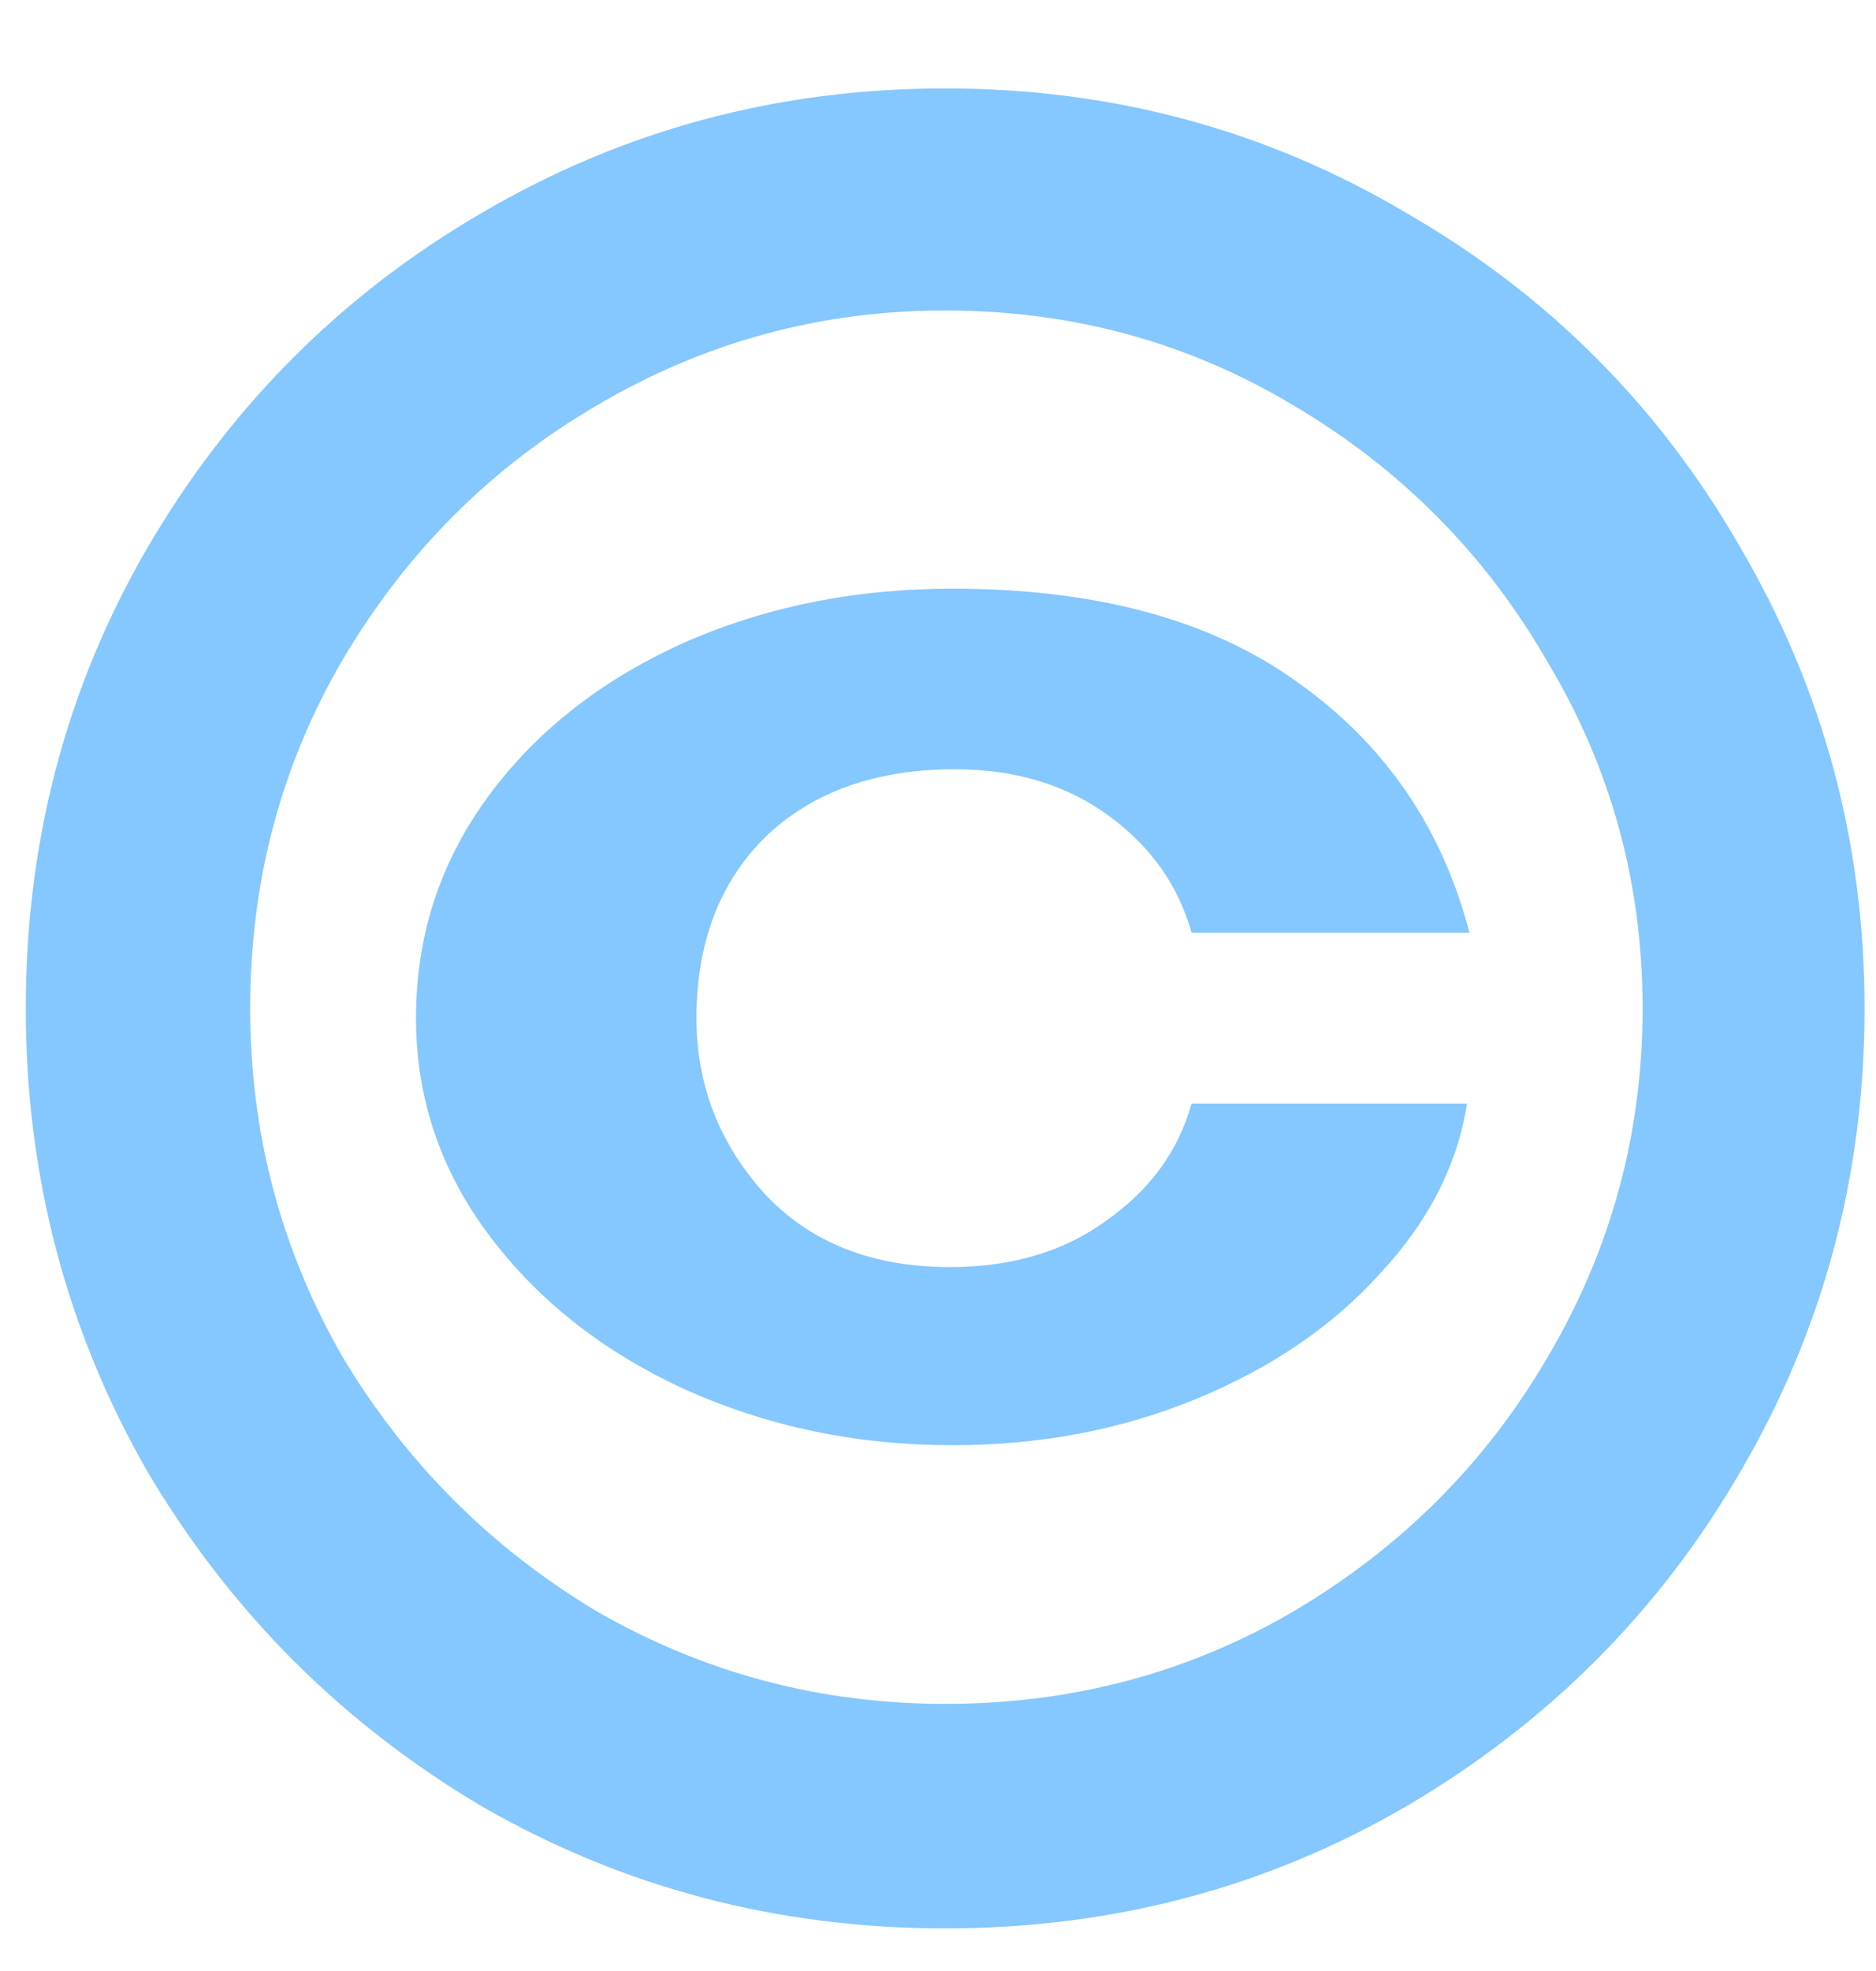 <?xml version="1.0" encoding="UTF-8"?> <svg xmlns="http://www.w3.org/2000/svg" width="20" height="21" viewBox="0 0 20 21" fill="none"><path d="M10.076 20.546C8.291 20.546 6.645 20.113 5.137 19.246C3.646 18.362 2.459 17.175 1.575 15.684C0.708 14.176 0.275 12.529 0.275 10.744C0.275 8.959 0.708 7.321 1.575 5.83C2.459 4.322 3.646 3.135 5.137 2.268C6.645 1.384 8.291 0.942 10.076 0.942C11.862 0.942 13.5 1.384 14.991 2.268C16.498 3.135 17.686 4.322 18.552 5.83C19.436 7.338 19.878 8.976 19.878 10.744C19.878 12.529 19.436 14.176 18.552 15.684C17.686 17.175 16.498 18.362 14.991 19.246C13.5 20.113 11.862 20.546 10.076 20.546ZM10.076 18.154C11.428 18.154 12.668 17.825 13.794 17.166C14.938 16.49 15.84 15.589 16.498 14.462C17.174 13.318 17.512 12.079 17.512 10.744C17.512 9.409 17.174 8.179 16.498 7.052C15.84 5.908 14.938 4.998 13.794 4.322C12.668 3.646 11.428 3.308 10.076 3.308C8.742 3.308 7.503 3.646 6.359 4.322C5.232 4.981 4.331 5.882 3.655 7.026C2.996 8.153 2.667 9.392 2.667 10.744C2.667 12.079 2.996 13.318 3.655 14.462C4.331 15.589 5.232 16.49 6.359 17.166C7.503 17.825 8.742 18.154 10.076 18.154ZM4.435 10.848C4.435 9.981 4.686 9.201 5.189 8.508C5.691 7.815 6.376 7.269 7.243 6.87C8.127 6.471 9.097 6.272 10.155 6.272C11.68 6.272 12.902 6.601 13.82 7.26C14.757 7.919 15.372 8.811 15.666 9.938H12.703C12.564 9.435 12.269 9.019 11.819 8.69C11.368 8.361 10.822 8.196 10.181 8.196C9.331 8.196 8.655 8.439 8.153 8.924C7.667 9.409 7.425 10.051 7.425 10.848C7.425 11.559 7.667 12.183 8.153 12.72C8.638 13.24 9.297 13.5 10.129 13.5C10.787 13.5 11.342 13.335 11.793 13.006C12.261 12.677 12.564 12.261 12.703 11.758H15.64C15.537 12.417 15.225 13.023 14.704 13.578C14.202 14.133 13.552 14.575 12.755 14.904C11.957 15.233 11.091 15.398 10.155 15.398C9.132 15.398 8.179 15.199 7.295 14.8C6.428 14.401 5.735 13.855 5.215 13.162C4.695 12.469 4.435 11.697 4.435 10.848Z" fill="#85C7FF"></path></svg> 